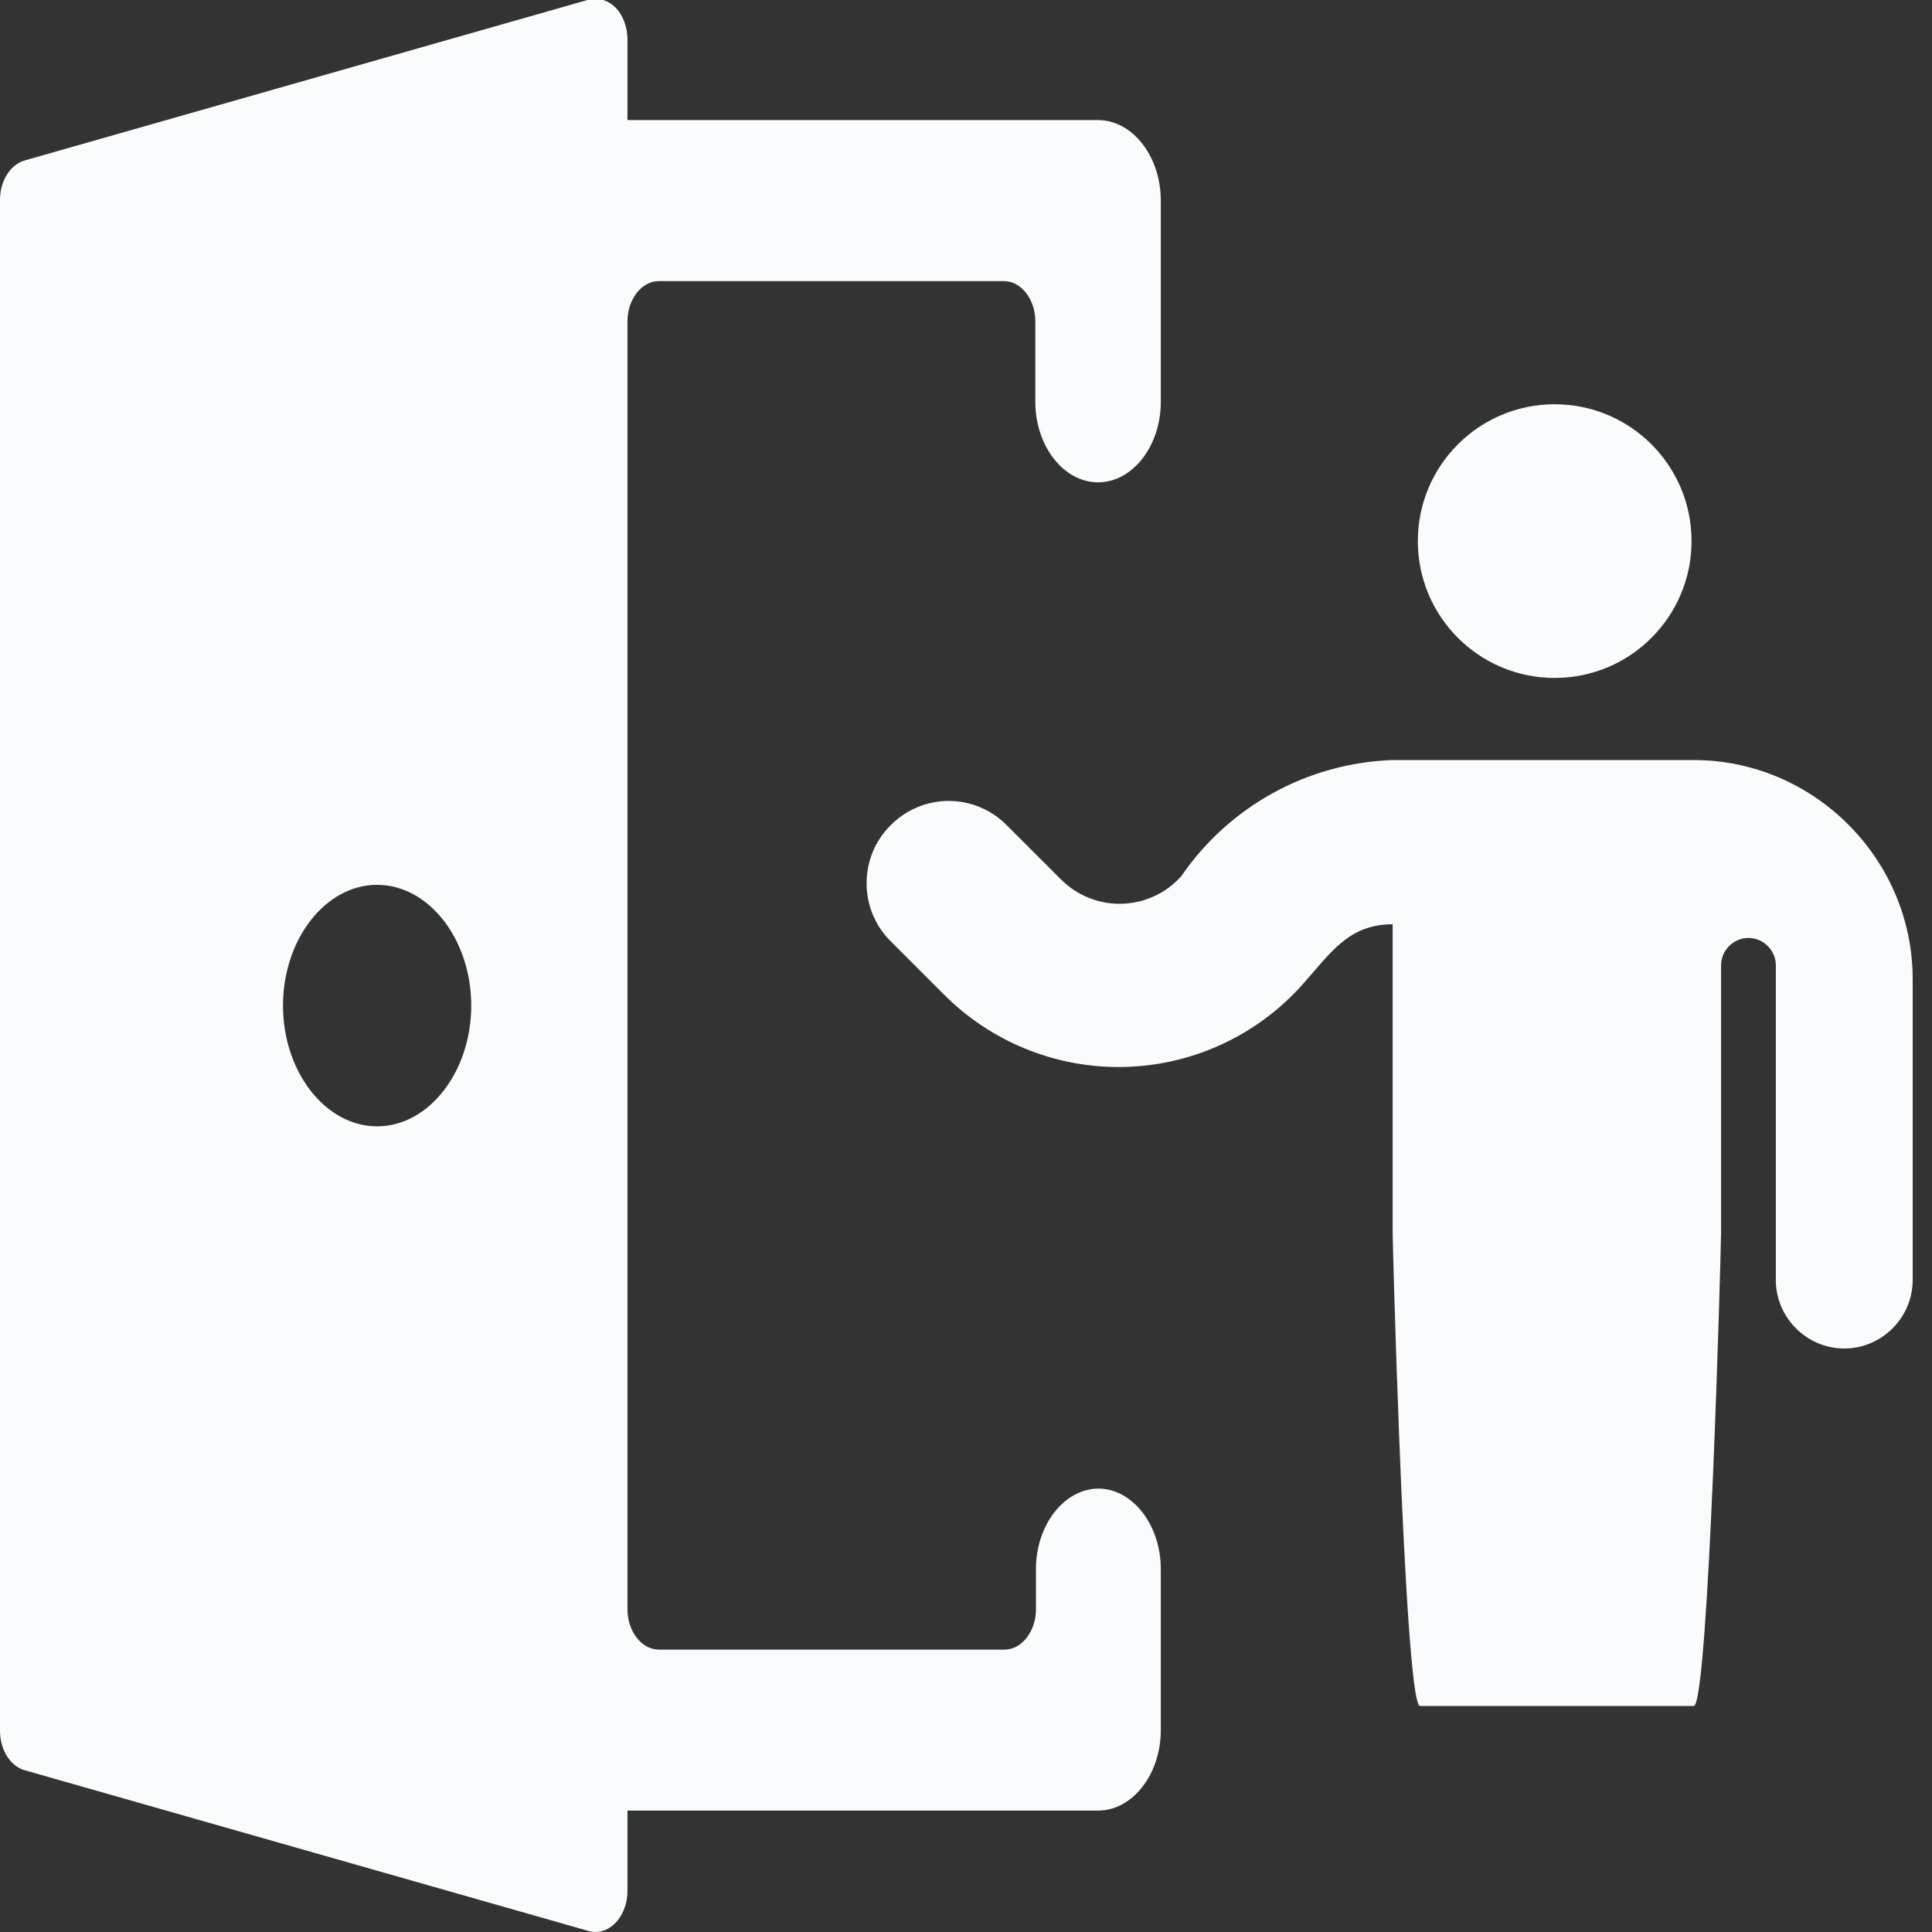 <svg xmlns="http://www.w3.org/2000/svg" width="100" height="100" viewBox="0 0 100 100" fill="none"><rect x="0" y="0" width="100" height="100" fill="#333333" stroke="none"/><g clip-path="url(#clip0_1288_5230)"><path d="M56.868 77.049C55.085 77.049 53.62 78.928 53.62 81.216V83.299C53.62 84.441 52.886 85.383 51.996 85.383H34.134C34.124 85.383 34.111 85.383 34.102 85.383C33.212 85.383 32.478 84.441 32.478 83.299V16.633C32.478 15.491 33.212 14.549 34.102 14.549H51.964C52.854 14.549 53.588 15.491 53.588 16.633V20.799C53.588 23.087 55.053 24.966 56.836 24.966C58.619 24.966 60.083 23.087 60.083 20.799V10.383C60.083 8.095 58.619 6.216 56.836 6.216H32.478V2.049C32.478 1.424 32.263 0.828 31.893 0.424C31.51 0.028 31.013 -0.138 30.529 -0.034L1.299 8.299C0.533 8.499 -0.016 9.383 0 10.383V89.549C-0.016 90.549 0.533 91.433 1.299 91.633L30.529 99.966C30.626 99.987 30.724 99.999 30.821 99.999C31.727 99.999 32.474 99.045 32.478 97.883V93.716H56.836C58.619 93.716 60.083 91.837 60.083 89.549V81.216C60.083 78.945 58.638 77.07 56.868 77.049ZM24.391 52.049C24.391 55.478 22.192 58.299 19.519 58.299C16.846 58.299 14.648 55.478 14.648 52.049C14.648 48.637 16.827 45.82 19.487 45.799C19.497 45.799 19.509 45.799 19.519 45.799C22.192 45.799 24.391 48.62 24.391 52.049Z" fill="#FAFBFC"></path><path d="M80.47 35.09C76.558 35.09 73.387 31.919 73.387 28.007C73.387 24.095 76.558 20.924 80.47 20.924C84.382 20.924 87.554 24.095 87.554 28.007C87.554 31.919 84.382 35.09 80.47 35.09Z" fill="#FAFBFC"></path><path d="M46.102 42.712C46.895 41.91 47.977 41.456 49.105 41.456C50.233 41.456 51.315 41.91 52.108 42.712L54.942 45.545C55.743 46.335 56.823 46.78 57.951 46.78C59.172 46.78 60.336 46.259 61.147 45.346C63.629 41.723 67.695 39.49 72.083 39.34H87.667C93.883 39.34 99 44.457 99 50.673V66.257C99 68.2 97.402 69.798 95.458 69.798C93.515 69.798 91.917 68.2 91.917 66.257V49.965C91.917 49.188 91.276 48.548 90.5 48.548C89.724 48.548 89.083 49.188 89.083 49.965V63.763C89.083 64.54 88.443 88.3 87.667 88.3H73.5C73.073 88.3 72.687 81.102 72.426 74.5C72.213 69.107 72.083 64.112 72.083 63.763V47.84C69.817 47.84 68.882 49.313 67.493 50.871C65.074 53.64 61.572 55.229 57.894 55.229C54.514 55.229 51.27 53.886 48.878 51.495L46.045 48.661C44.436 47.01 44.461 44.332 46.102 42.712Z" fill="#FAFBFC"></path></g><defs><clipPath id="clip0_1288_5230"><rect width="100" height="100" fill="white"></rect></clipPath></defs></svg>